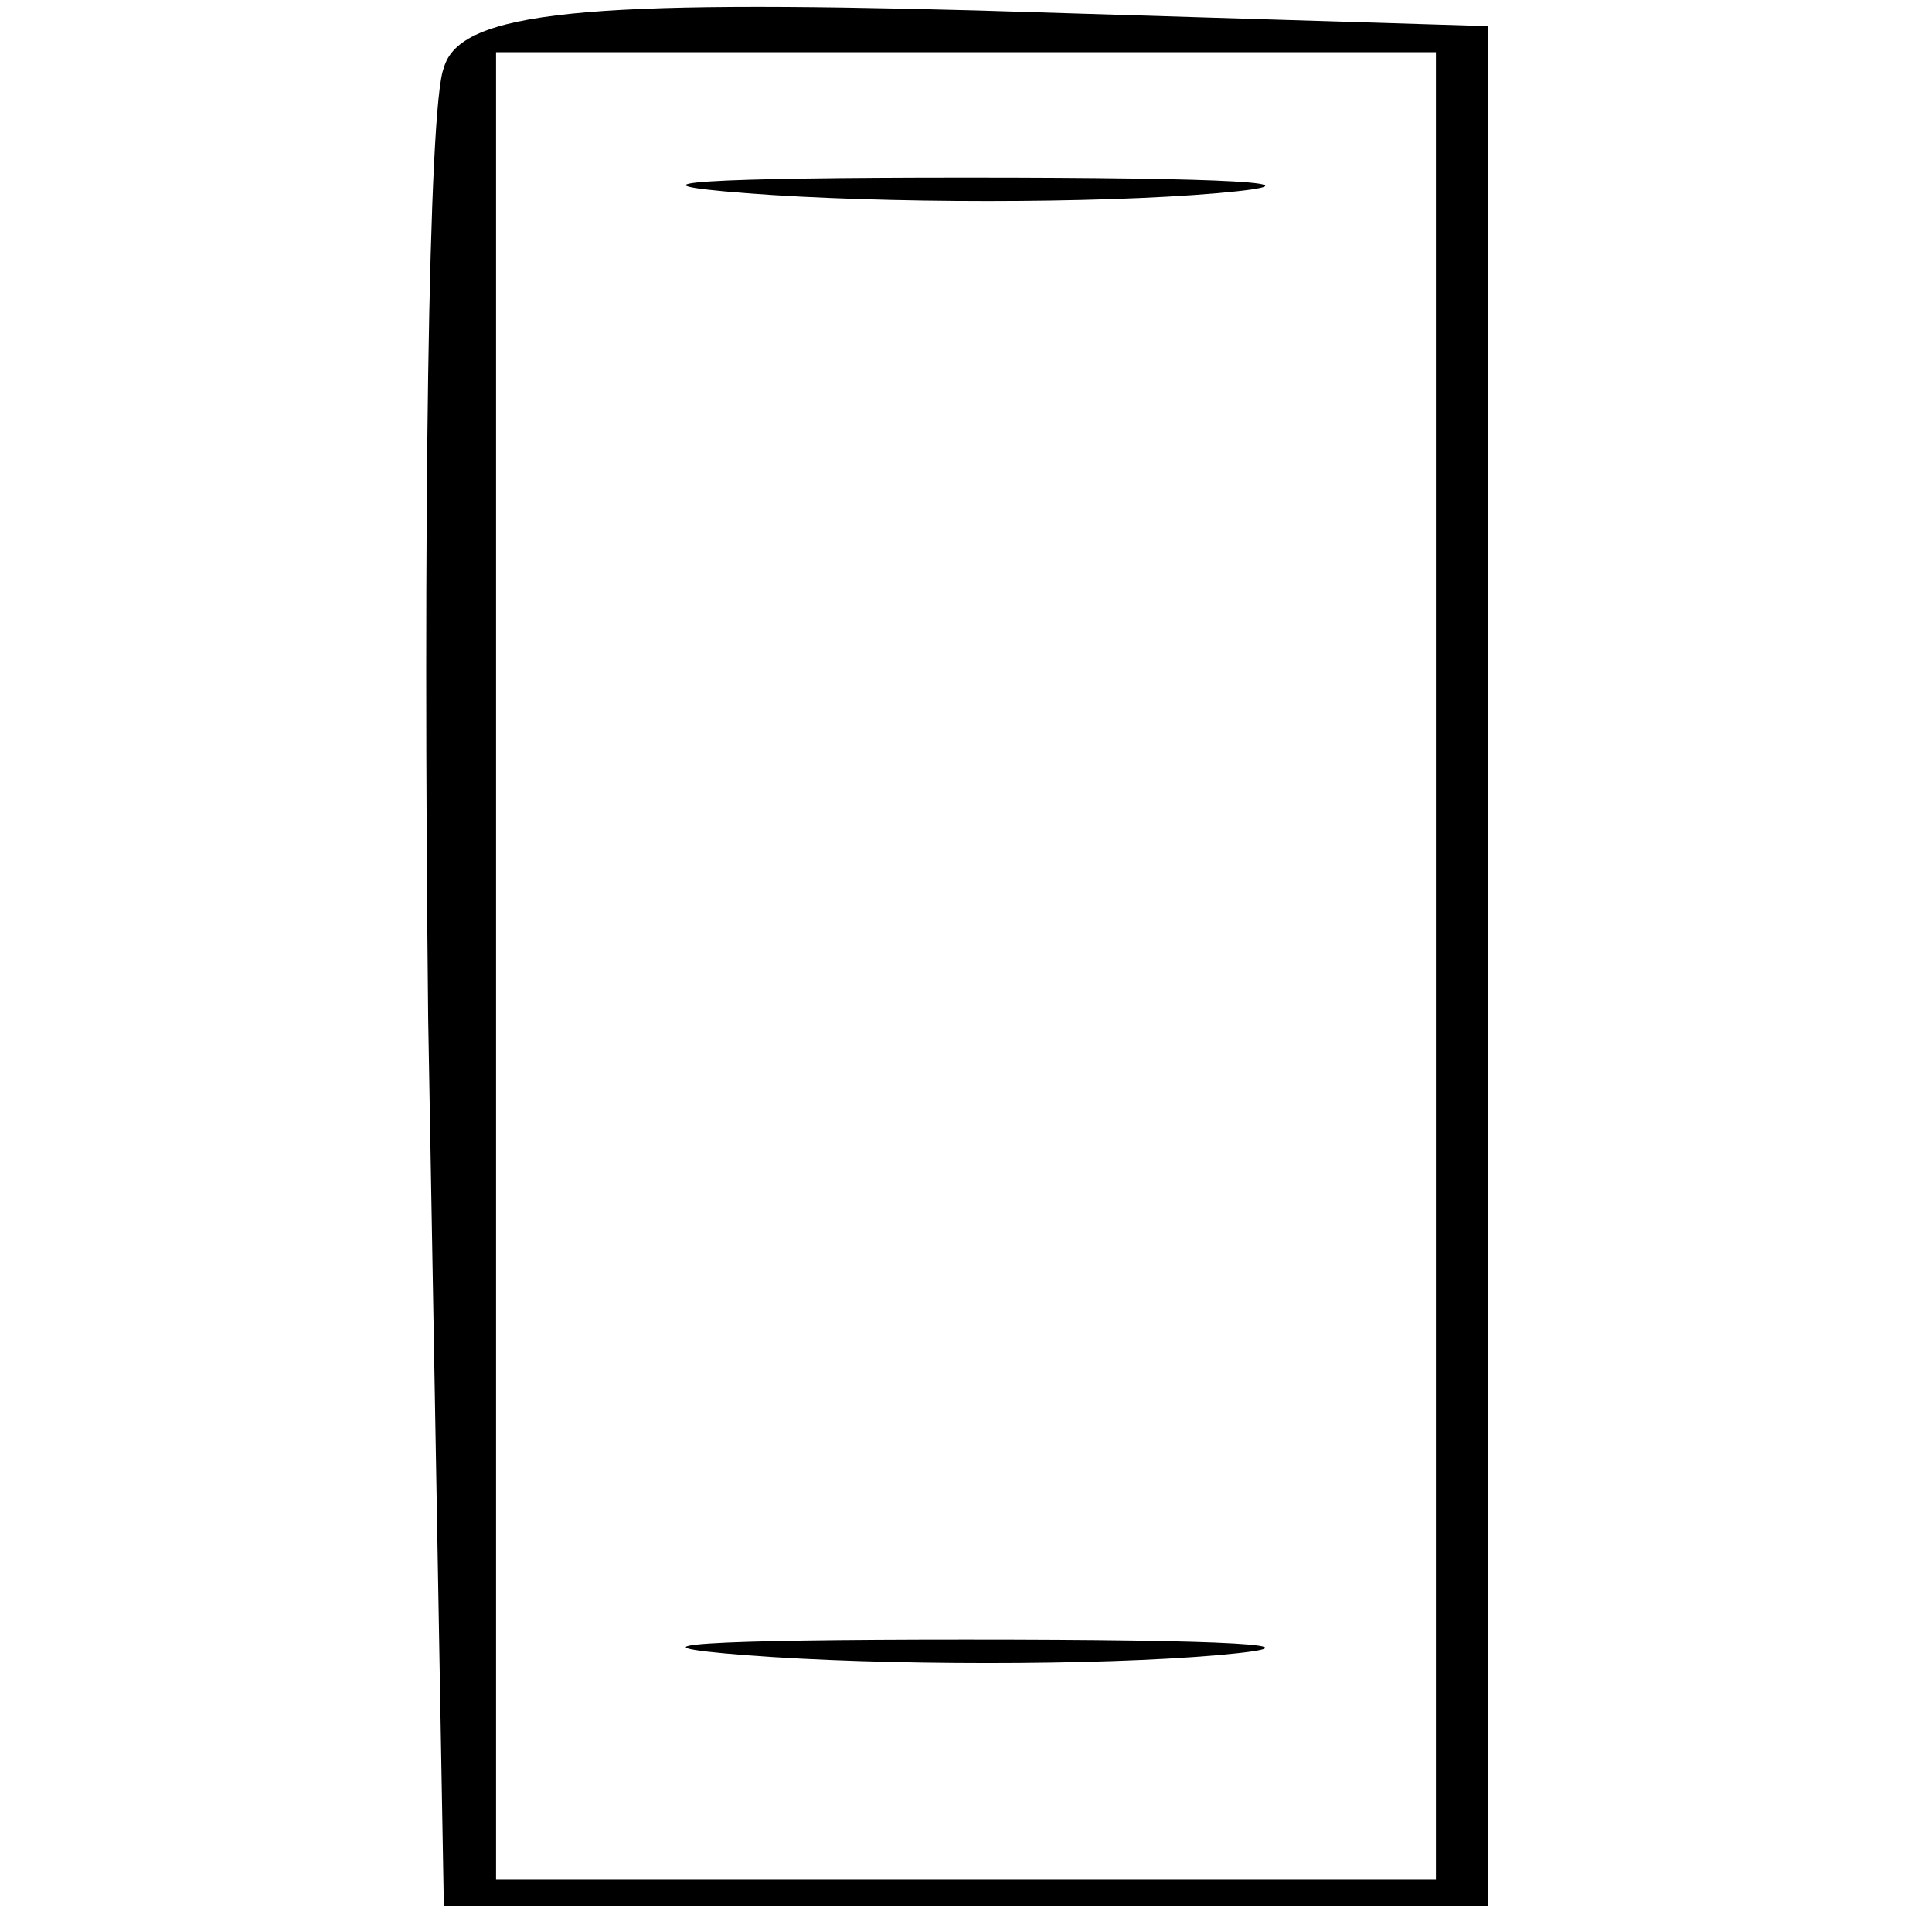 <?xml version="1.0" encoding="UTF-8" standalone="no"?> <svg xmlns="http://www.w3.org/2000/svg" version="1.0" width="37pt" height="37pt" viewBox="0 0 37 37" preserveAspectRatio="xMidYMid meet"><g transform="translate(0,37) scale(0.1,-0.1)" fill="#000000" stroke="none"><path d="M85 357 c-3 -7 -4 -89 -3 -182 l3 -170 100 0 100 0 0 180 0 180 -98 3 c-74 2 -99 0 -102 -11z m190 -172 l0 -175 -90 0 -90 0 0 175 0 175 90 0 90 0 0 -175z"></path><path d="M143 333 c26 -2 67 -2 90 0 23 2 2 3 -48 3 -49 0 -68 -1 -42 -3z"></path><path d="M143 53 c26 -2 67 -2 90 0 23 2 2 3 -48 3 -49 0 -68 -1 -42 -3z"></path></g></svg> 